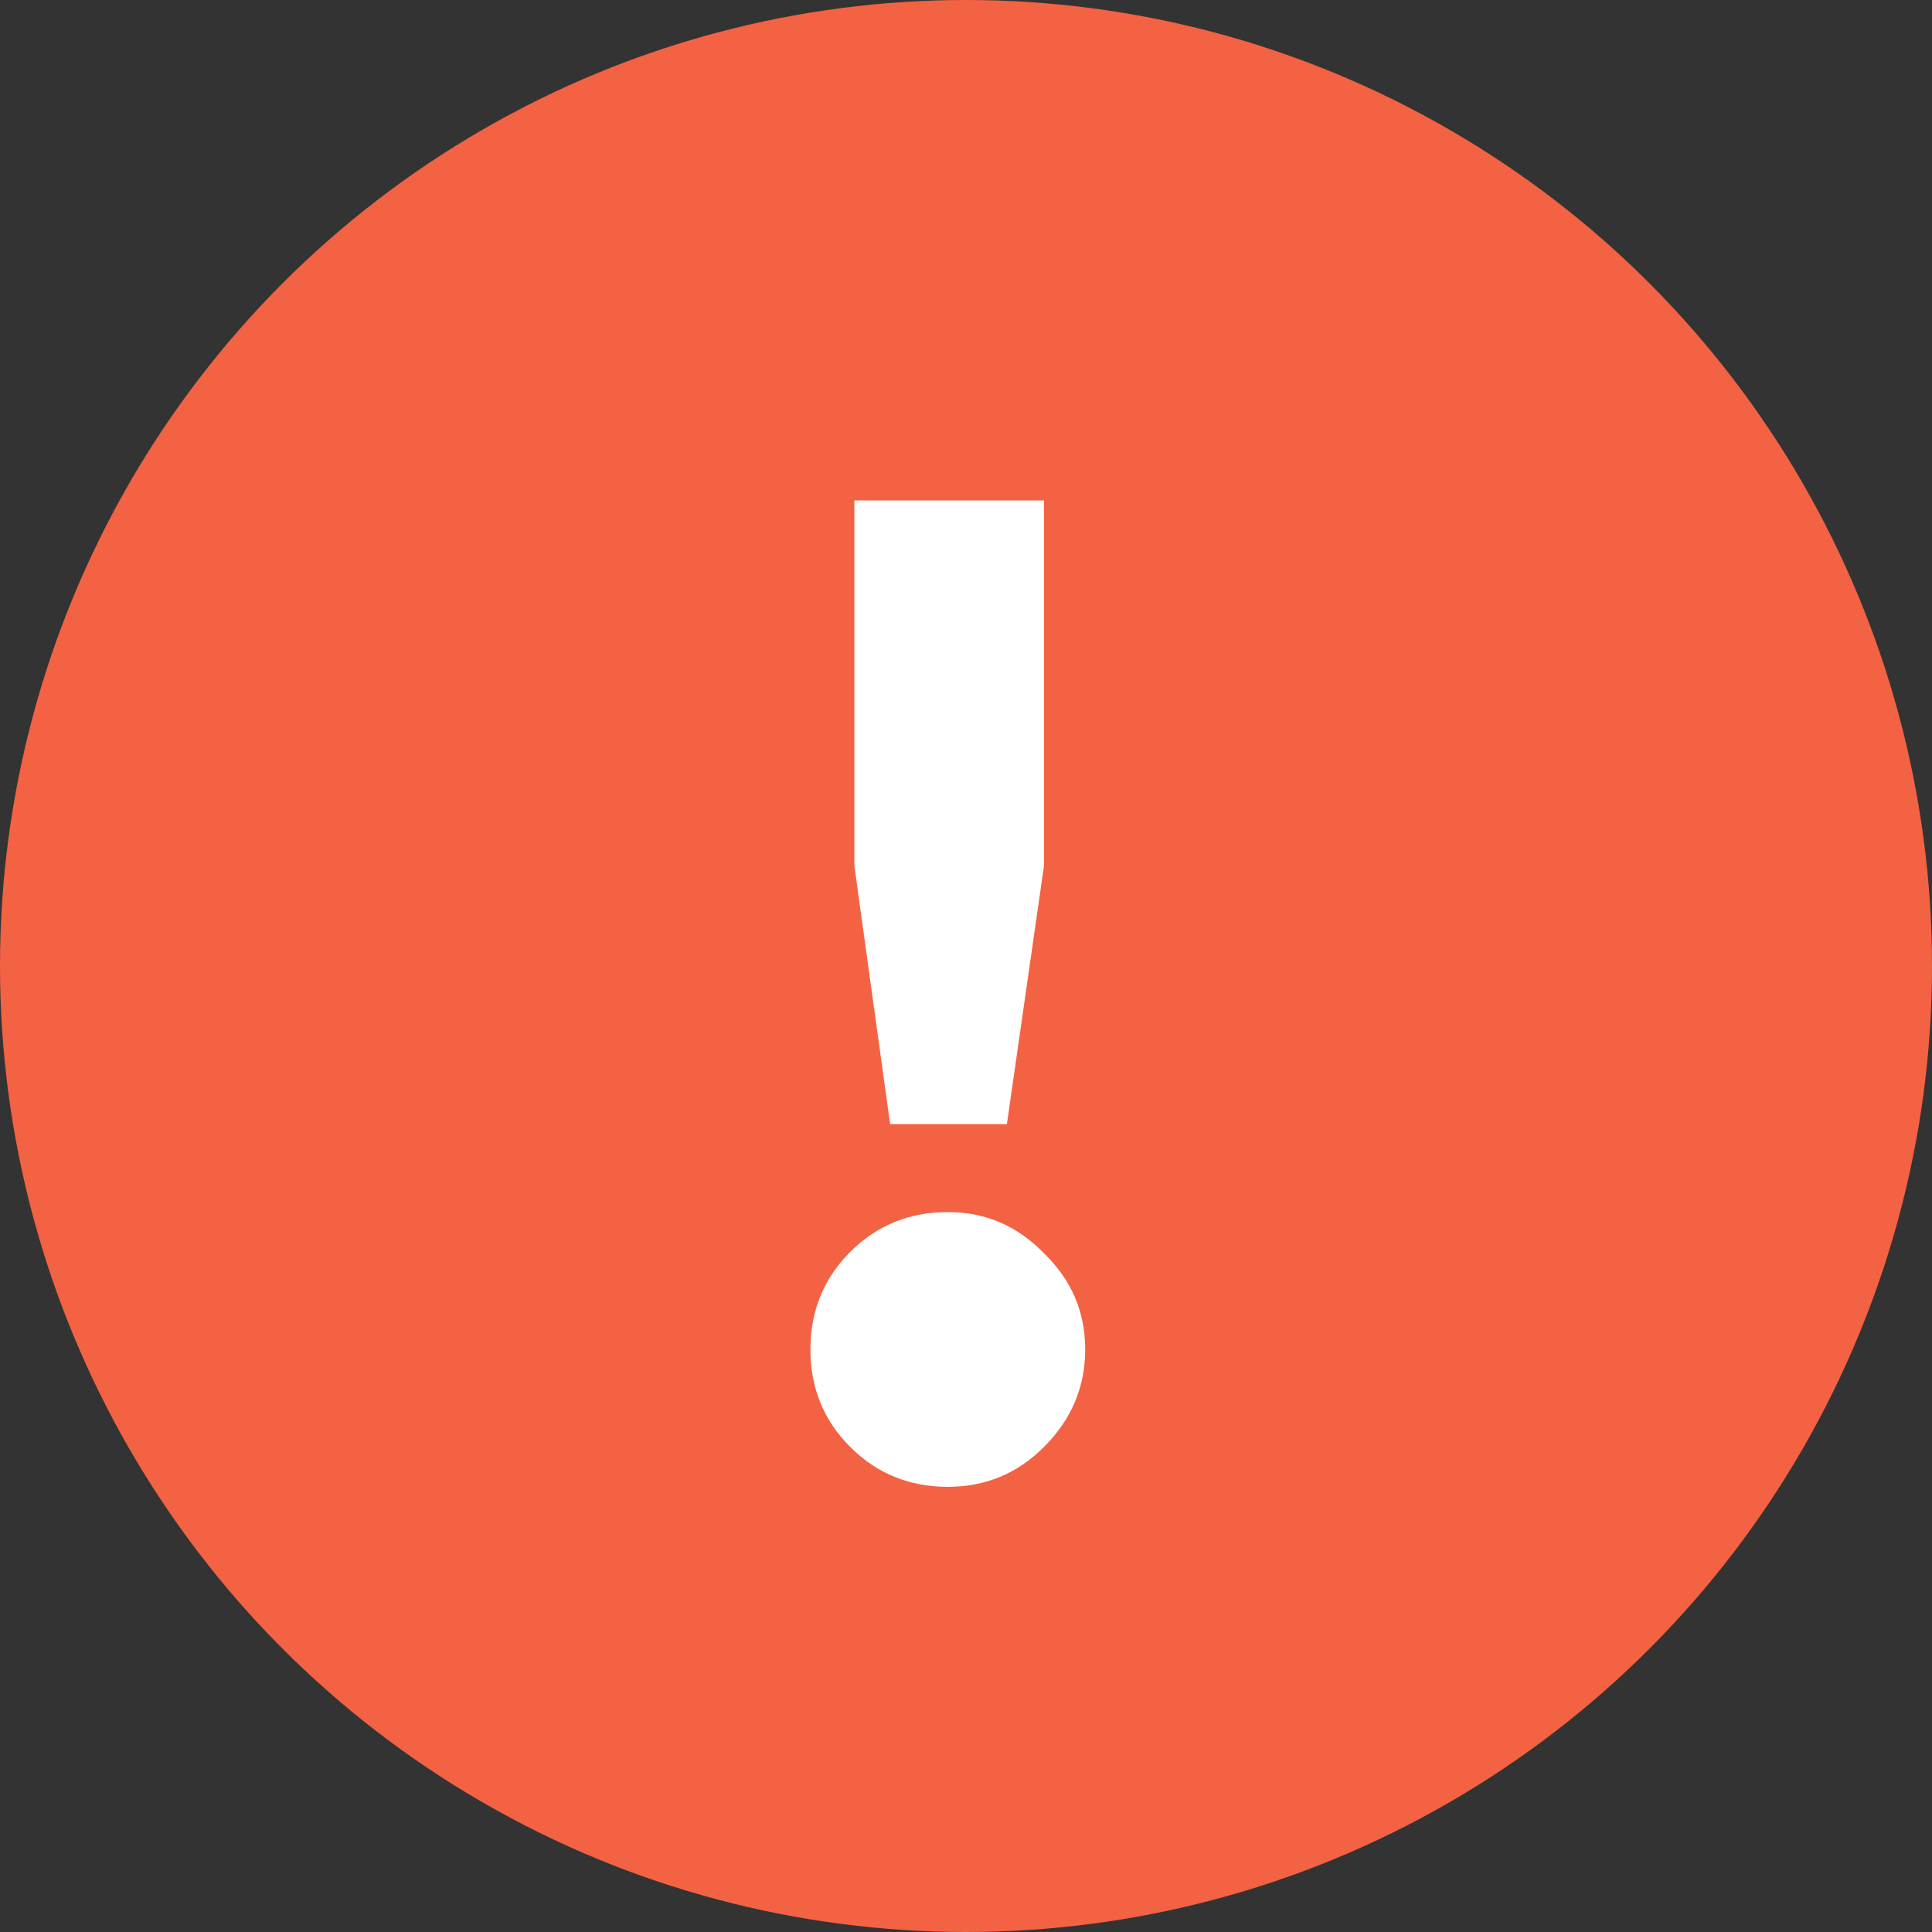 <?xml version="1.0" encoding="UTF-8"?> <svg xmlns="http://www.w3.org/2000/svg" width="36" height="36" viewBox="0 0 36 36" fill="none"><rect x="0" y="0" width="36" height="36" fill="#333333" stroke="none"/><circle cx="18" cy="18" r="18" fill="#F36243"></circle><path d="M16.586 20.946L15.92 16.134V9.324H19.453V16.134L18.762 20.946H16.586ZM17.661 27.705C16.944 27.705 16.338 27.457 15.843 26.962C15.348 26.468 15.101 25.862 15.101 25.145C15.101 24.428 15.348 23.822 15.843 23.327C16.338 22.832 16.944 22.585 17.661 22.585C18.36 22.585 18.958 22.841 19.453 23.353C19.965 23.848 20.221 24.445 20.221 25.145C20.221 25.845 19.965 26.45 19.453 26.962C18.958 27.457 18.36 27.705 17.661 27.705Z" fill="white"></path></svg> 